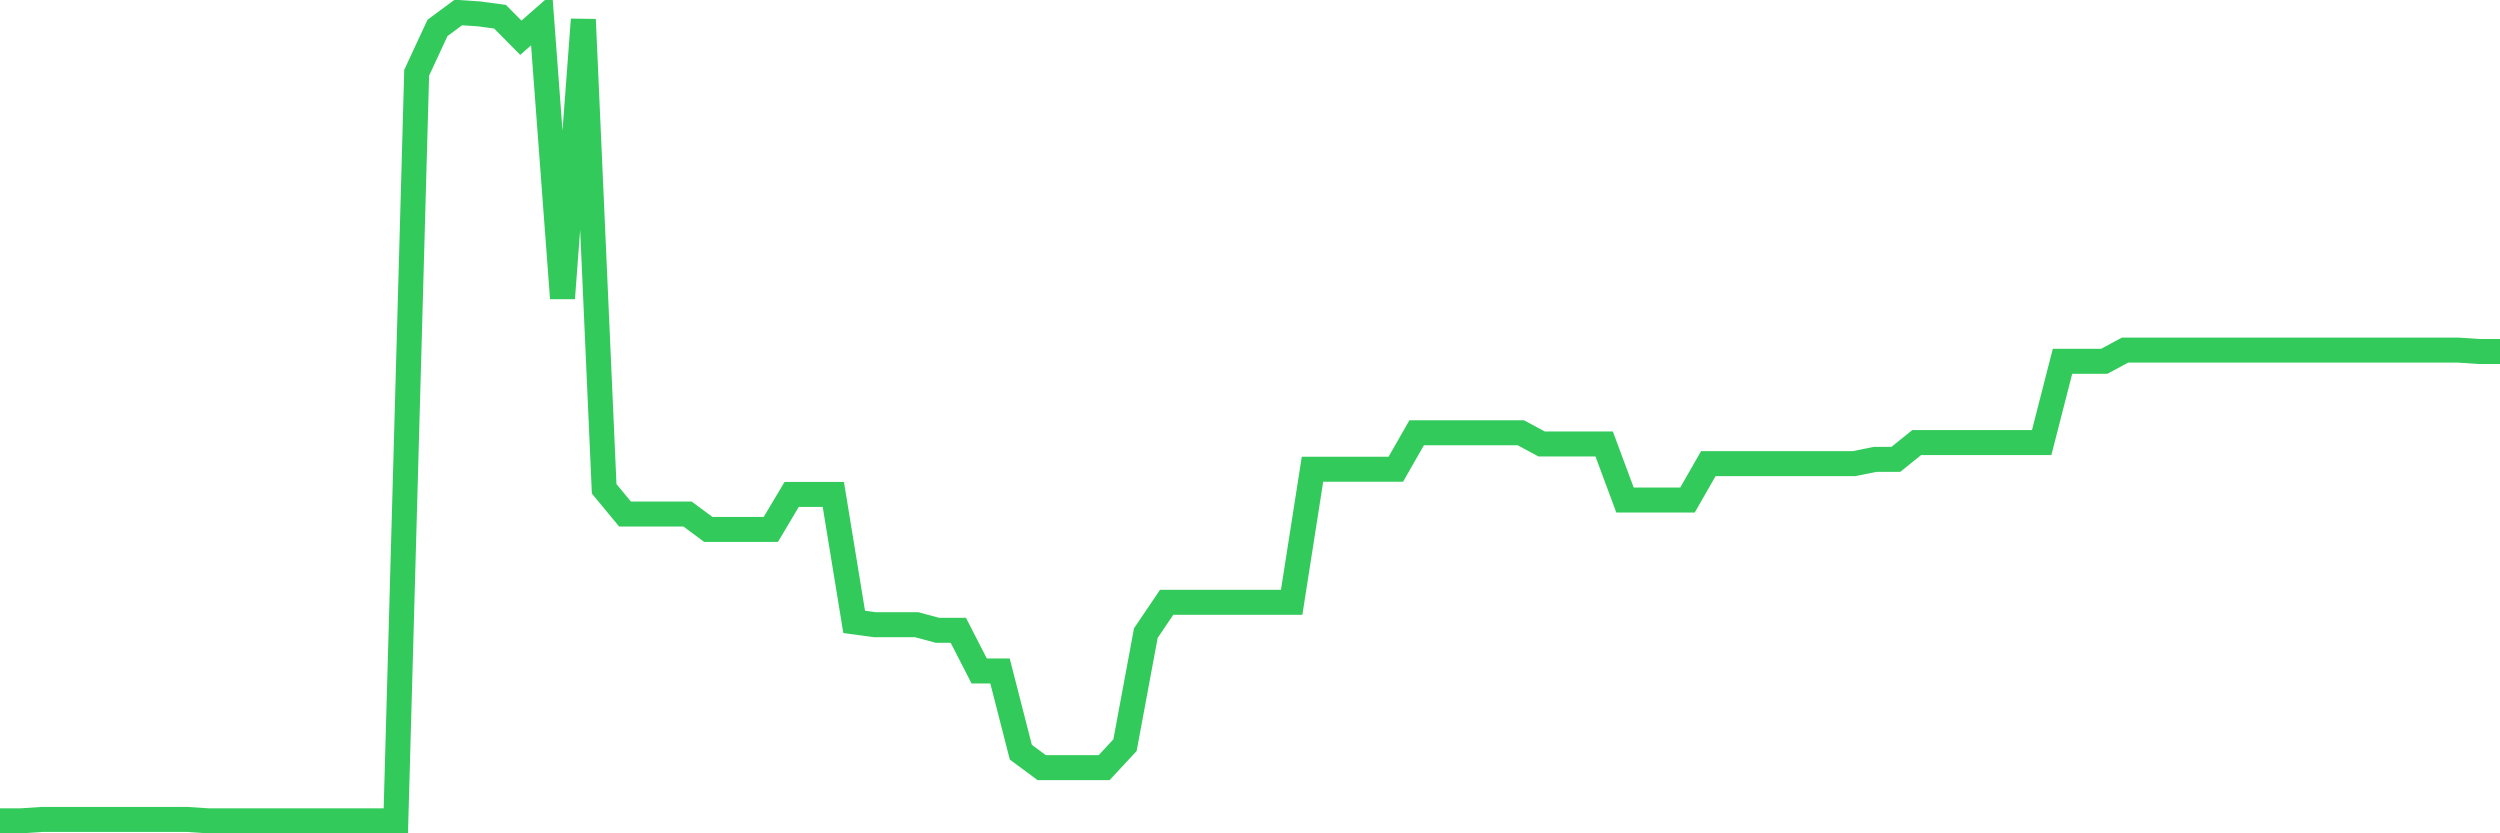<svg
  xmlns="http://www.w3.org/2000/svg"
  xmlns:xlink="http://www.w3.org/1999/xlink"
  width="120"
  height="40"
  viewBox="0 0 120 40"
  preserveAspectRatio="none"
>
  <polyline
    points="0,39.4 1,39.4 2,39.333 3,39.333 4,39.333 5,39.333 6,39.333 7,39.333 8,39.333 9,39.333 10,39.4 11,39.4 12,39.4 13,39.4 14,39.4 15,39.4 16,39.4 17,39.4 18,39.4 19,39.4 20,3.492 21,1.34 22,0.6 23,0.667 24,0.802 25,1.81 26,0.936 27,14.318 28,0.936 29,23.463 30,24.673 31,24.673 32,24.673 33,24.673 34,25.413 35,25.413 36,25.413 37,25.413 38,23.732 39,23.732 40,23.732 41,29.851 42,29.986 43,29.986 44,29.986 45,30.255 46,30.255 47,32.205 48,32.205 49,36.105 50,36.845 51,36.845 52,36.845 53,36.845 54,35.769 55,30.389 56,28.91 57,28.91 58,28.91 59,28.91 60,28.91 61,28.91 62,28.91 63,22.522 64,22.522 65,22.522 66,22.522 67,22.522 68,20.773 69,20.773 70,20.773 71,20.773 72,20.773 73,20.773 74,21.311 75,21.311 76,21.311 77,21.311 78,24.001 79,24.001 80,24.001 81,24.001 82,22.253 83,22.253 84,22.253 85,22.253 86,22.253 87,22.253 88,22.253 89,22.253 90,22.051 91,22.051 92,21.244 93,21.244 94,21.244 95,21.244 96,21.244 97,21.244 98,21.244 99,17.344 100,17.344 101,17.344 102,16.806 103,16.806 104,16.806 105,16.806 106,16.806 107,16.806 108,16.806 109,16.806 110,16.806 111,16.806 112,16.806 113,16.806 114,16.806 115,16.806 116,16.806 117,16.806 118,16.806 119,16.873 120,16.873"
    fill="none"
    stroke="#32ca5b"
    stroke-width="1.2"
  >
  </polyline>
</svg>